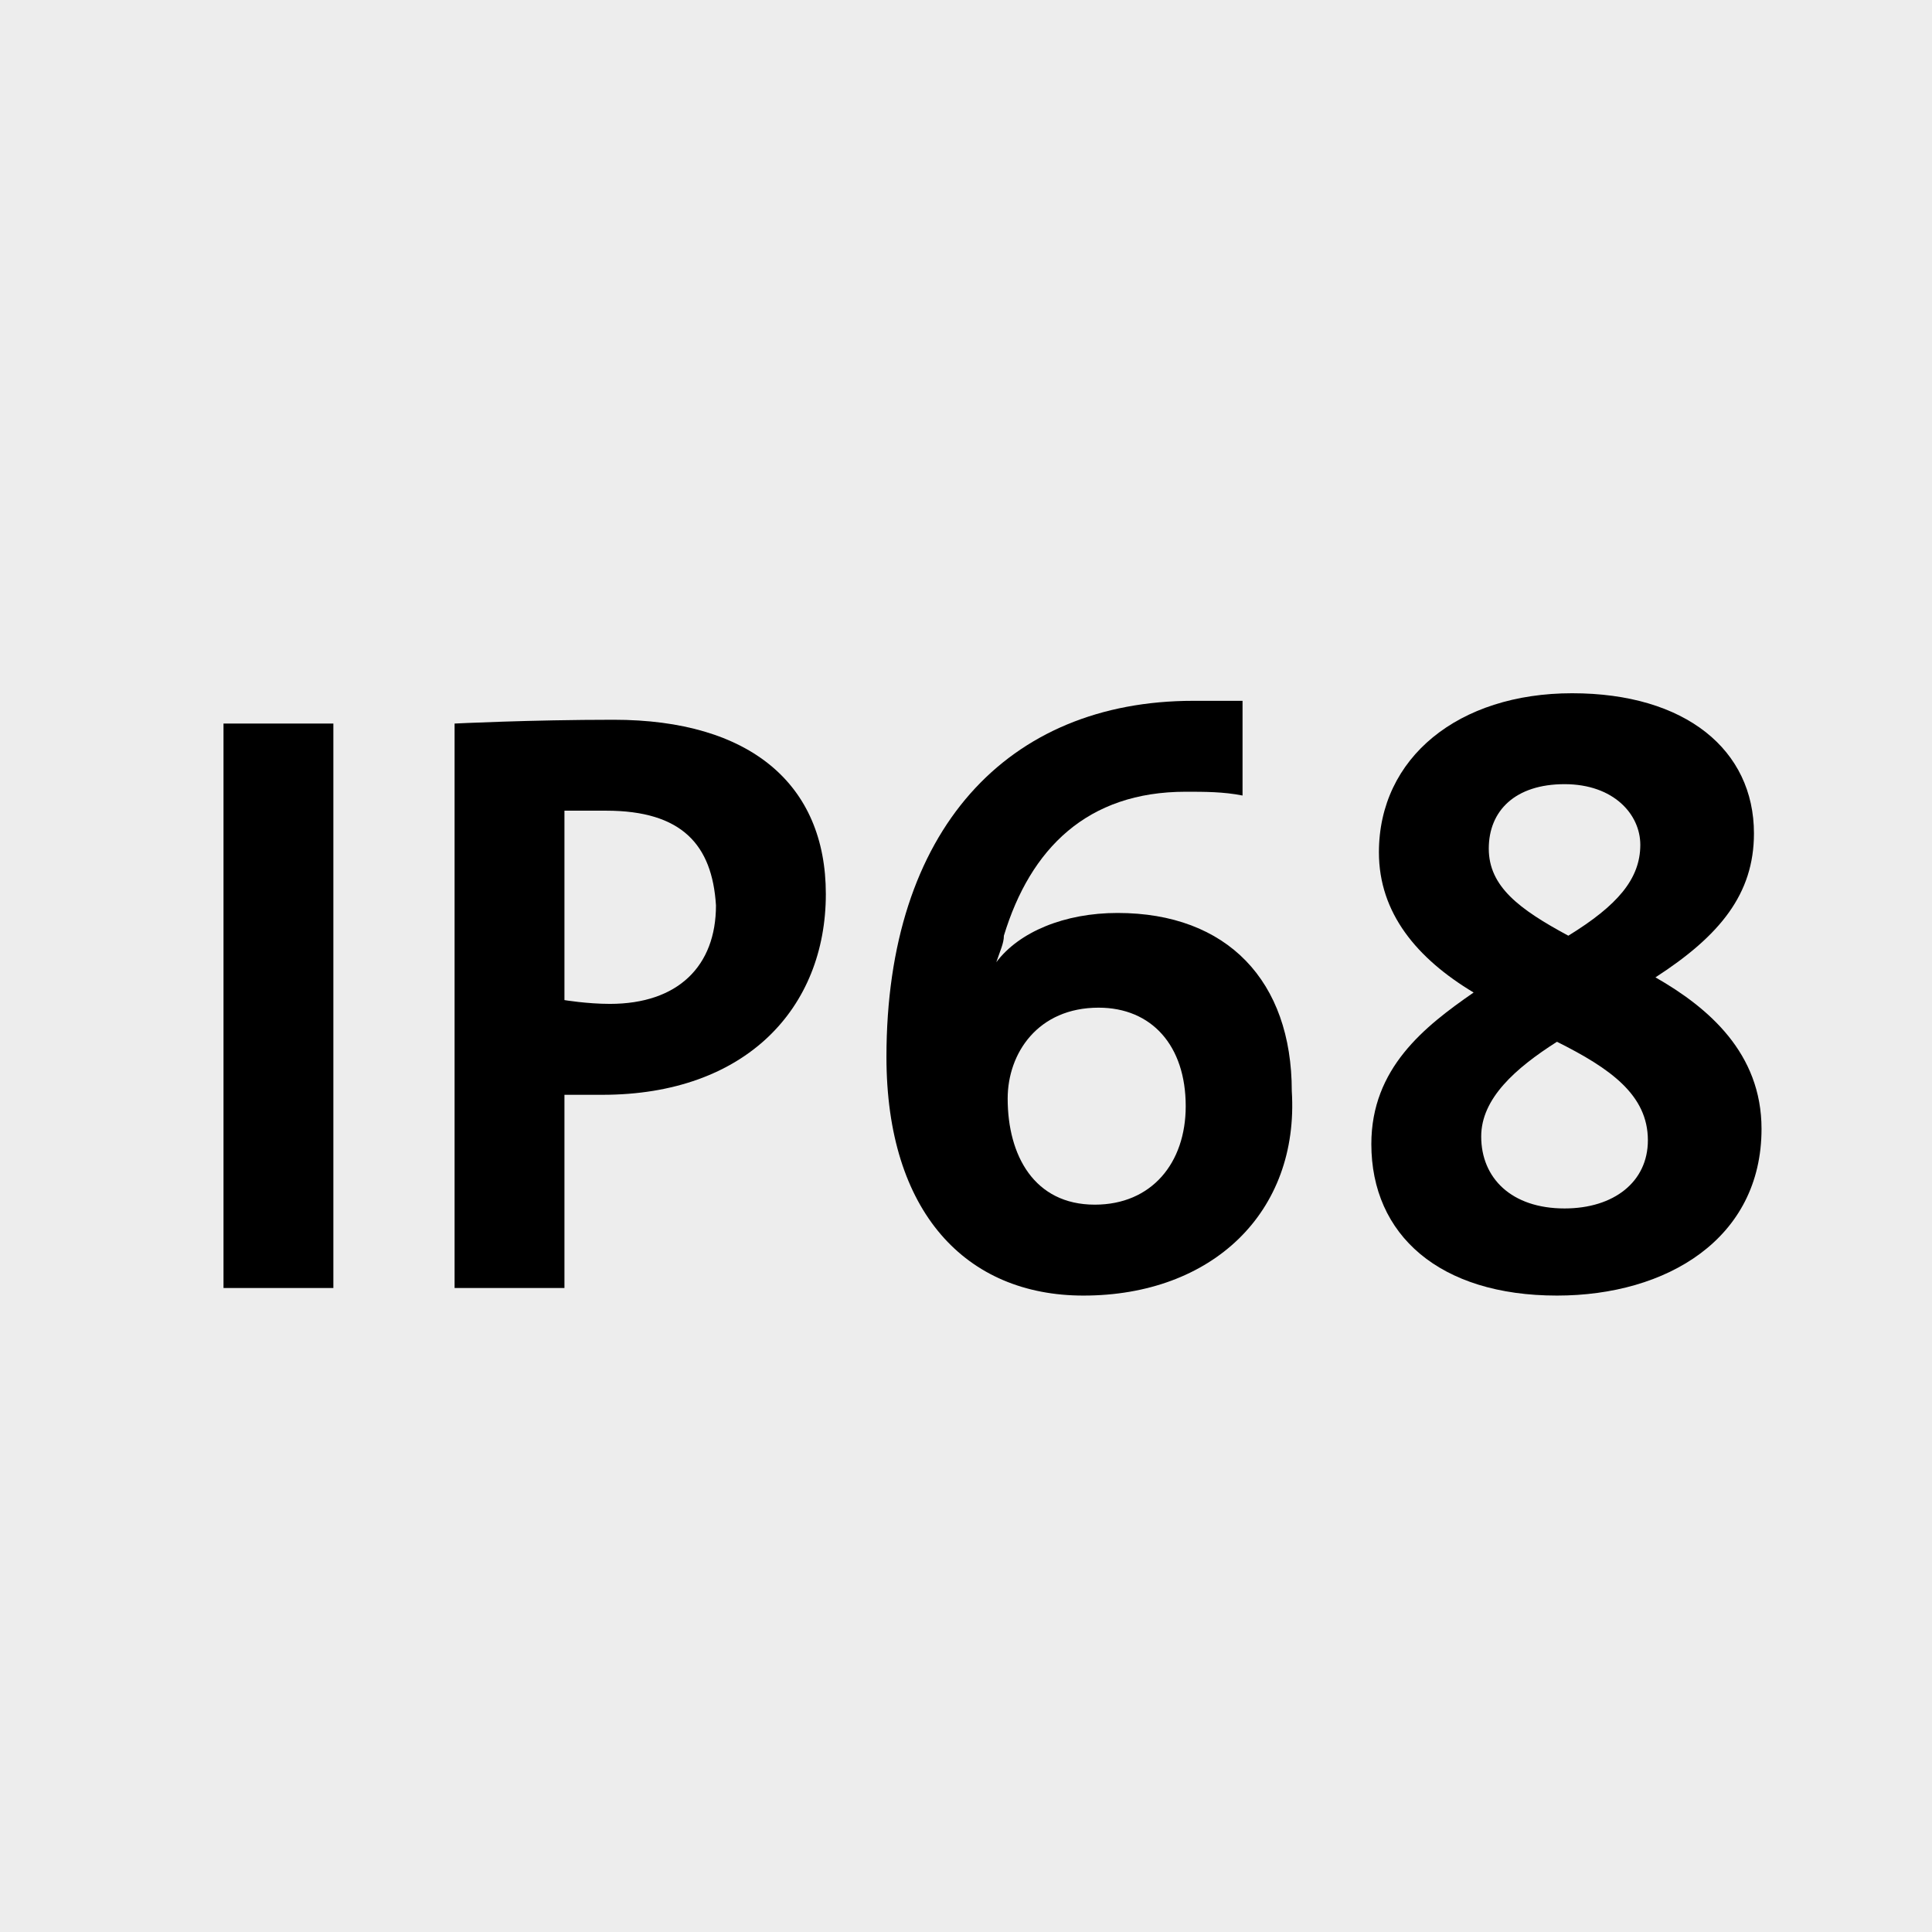 <?xml version="1.0" encoding="utf-8"?>
<!-- Generator: Adobe Illustrator 23.0.3, SVG Export Plug-In . SVG Version: 6.00 Build 0)  -->
<svg version="1.1" id="Ebene_1" xmlns="http://www.w3.org/2000/svg" xmlns:xlink="http://www.w3.org/1999/xlink" x="0px" y="0px"
	 viewBox="0 0 51 51" style="enable-background:new 0 0 51 51;" xml:space="preserve">
<style type="text/css">
	.st0{fill:#EDEDED;}
</style>
<rect y="0" class="st0" width="51" height="51"/>
<g>
	<path d="M5.9,34V19.1h2.9V34H5.9z"/>
	<path d="M15.9,28.9c-0.5,0-1,0-1,0V34H12V19.1c0,0,2-0.1,4.2-0.1c3.6,0,5.6,1.7,5.6,4.6C21.8,26.6,19.7,28.9,15.9,28.9z M16,21.4
		c-0.6,0-1.1,0-1.1,0v5c0,0,0.6,0.1,1.2,0.1c1.8,0,2.8-1,2.8-2.6C18.8,22.3,18,21.4,16,21.4z"/>
	<path d="M28.6,34.2c-3.1,0-5.2-2.2-5.2-6.3c0-6,3.2-9.4,8.1-9.4c0.3,0,0.9,0,1.3,0V21c-0.5-0.1-1-0.1-1.5-0.1
		c-2.6,0-4.1,1.5-4.8,3.8c0,0.2-0.1,0.4-0.2,0.7l0,0c0.6-0.8,1.8-1.3,3.2-1.3c2.9,0,4.6,1.8,4.6,4.7C34.3,32,32,34.2,28.6,34.2z
		 M29,26.6c-1.6,0-2.4,1.2-2.4,2.4c0,1.5,0.7,2.8,2.3,2.8c1.5,0,2.4-1.1,2.4-2.6C31.3,27.6,30.4,26.6,29,26.6z"/>
</g>
<g>
	<path d="M41.1,34.2c-3.1,0-4.9-1.6-4.9-4c0-2,1.4-3.1,2.7-4l0,0c-1.5-0.9-2.5-2.1-2.5-3.7c0-2.5,2.1-4.2,5.1-4.2
		c3,0,4.8,1.5,4.8,3.7c0,1.6-0.9,2.7-2.6,3.8c1.4,0.8,2.8,2,2.8,4C46.5,32.7,44,34.2,41.1,34.2z M41.1,27.5L41.1,27.5
		c-1.1,0.7-2,1.5-2,2.5c0,1.1,0.8,1.9,2.2,1.9c1.3,0,2.2-0.7,2.2-1.8C43.5,28.9,42.5,28.2,41.1,27.5z M41.3,20.7c-1.3,0-2,0.7-2,1.7
		c0,1,0.8,1.6,2.1,2.3l0,0c1.3-0.8,1.9-1.5,1.9-2.4C43.3,21.5,42.6,20.7,41.3,20.7z"/>
</g>
</svg>
